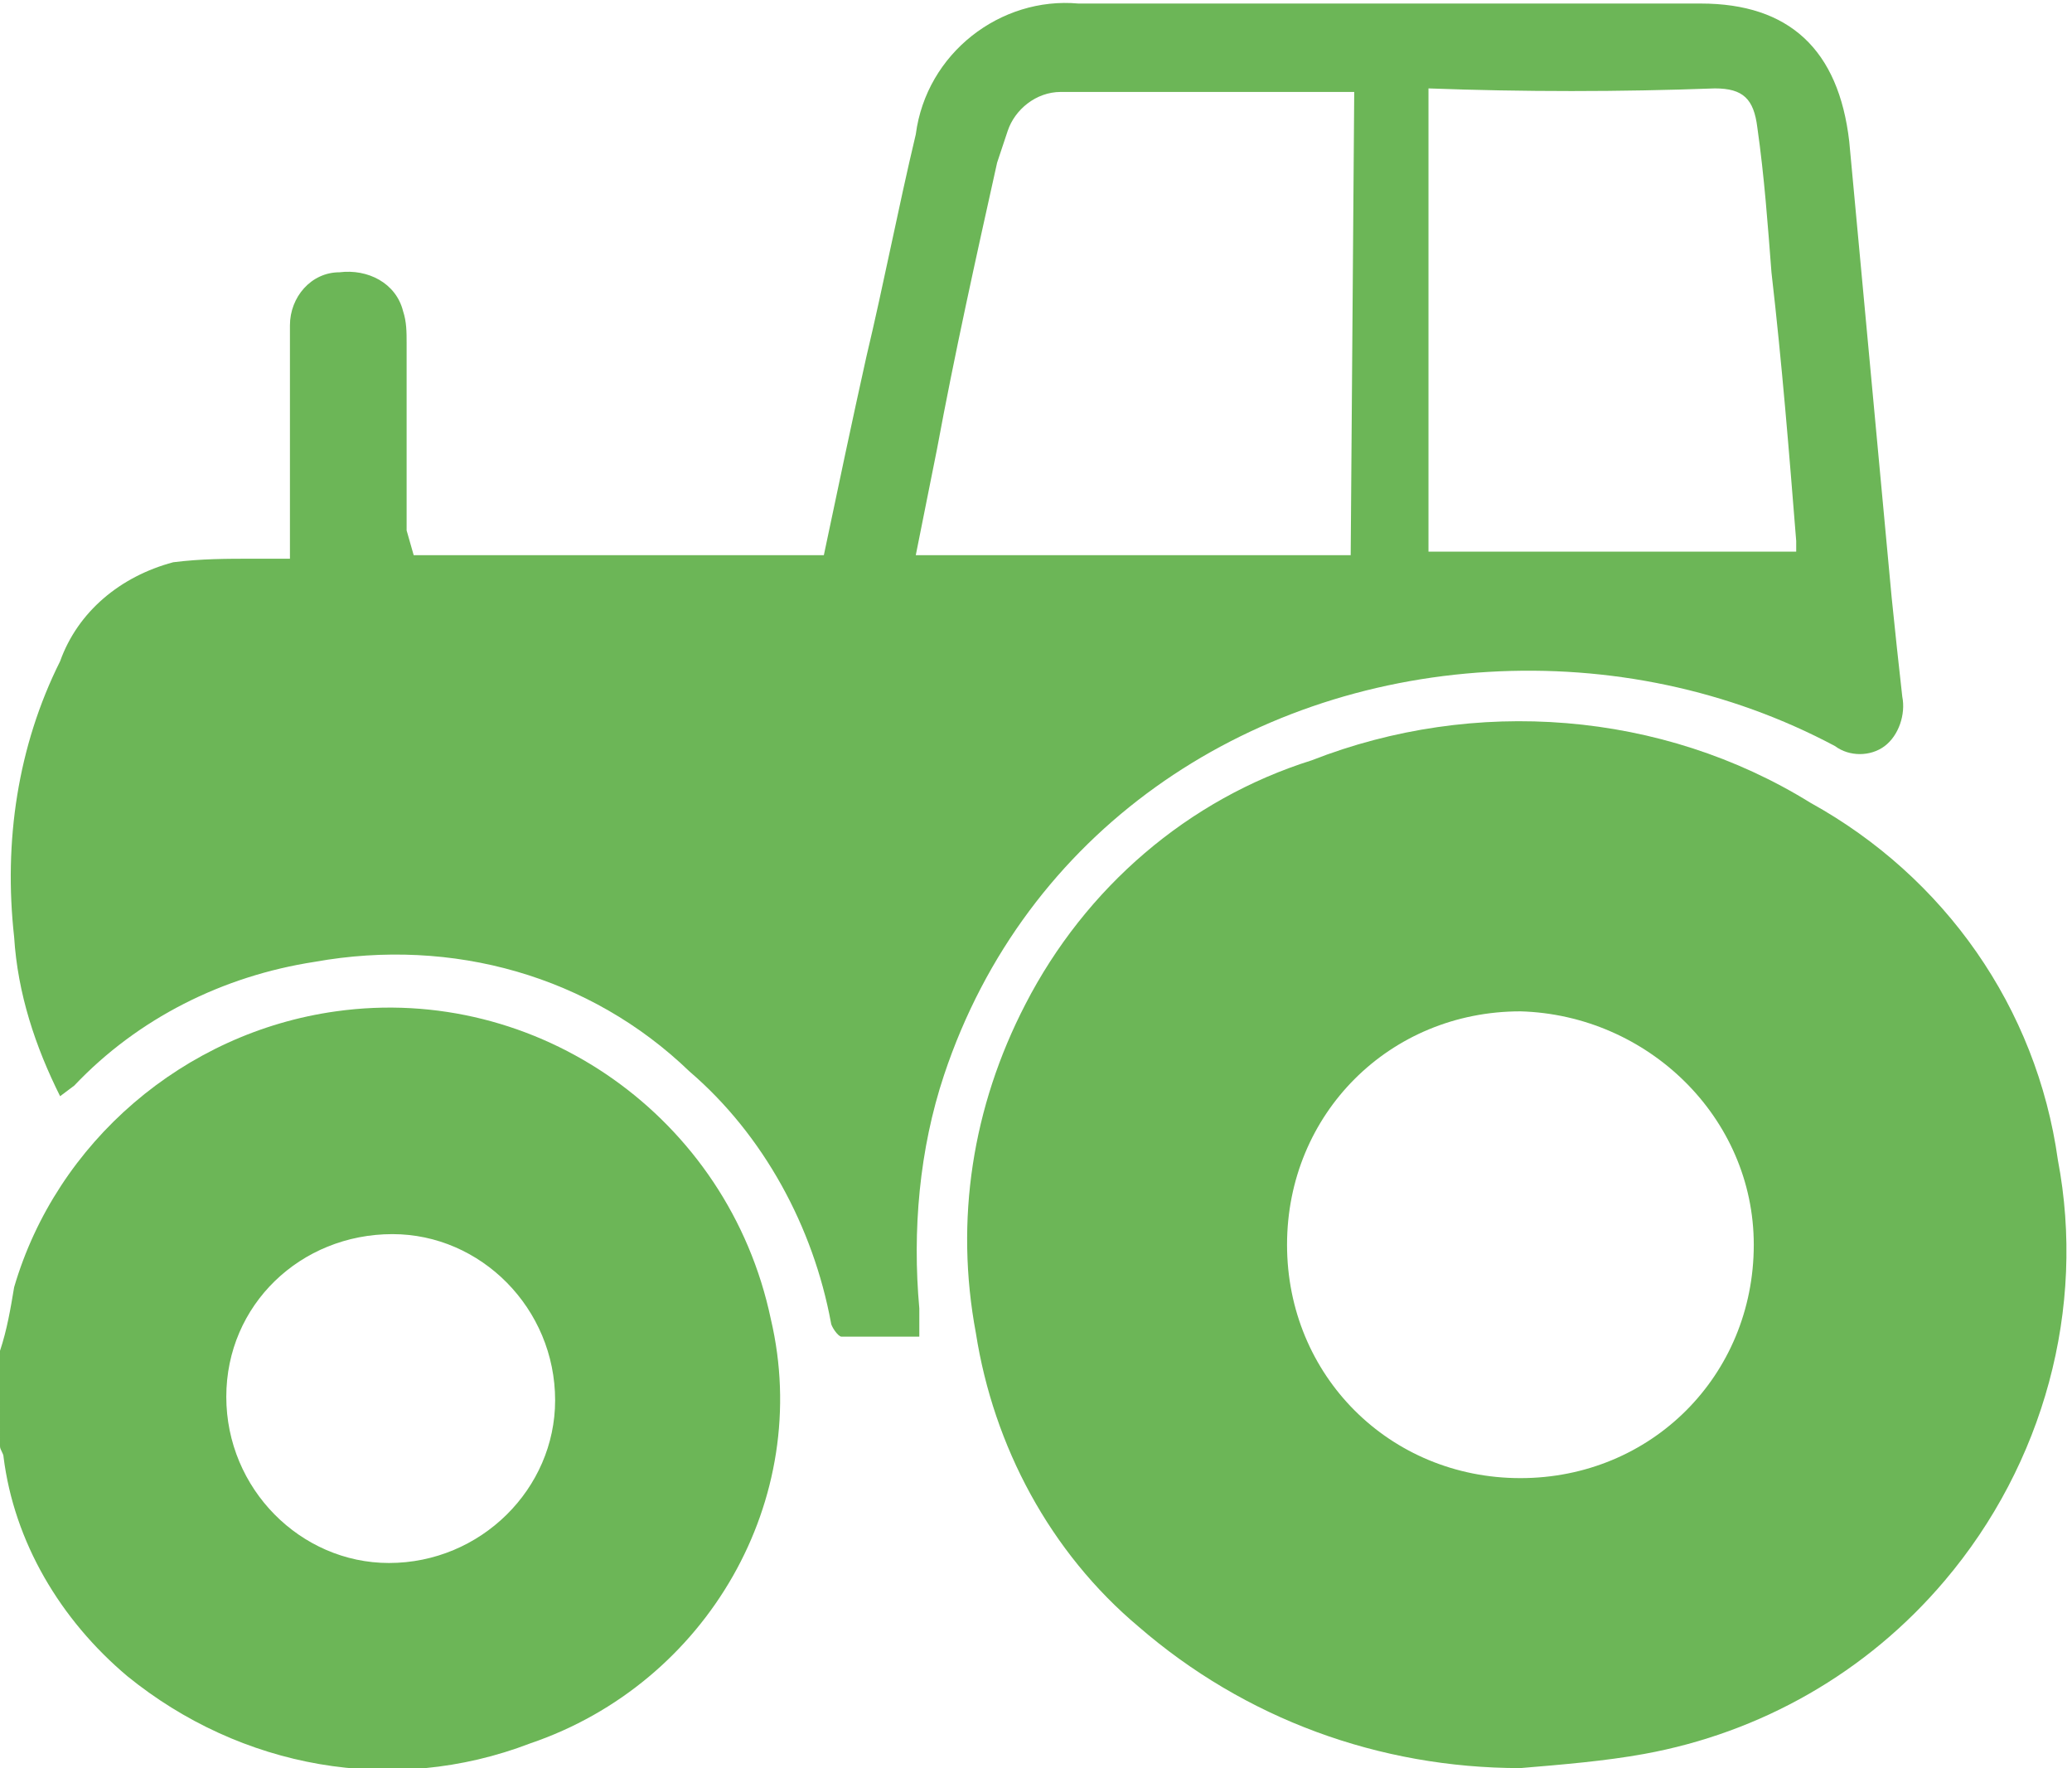 <?xml version="1.0" encoding="utf-8"?>
<!-- Generator: Adobe Illustrator 23.0.5, SVG Export Plug-In . SVG Version: 6.00 Build 0)  -->
<svg version="1.1" id="Слой_1" xmlns="http://www.w3.org/2000/svg" xmlns:xlink="http://www.w3.org/1999/xlink" x="0px" y="0px"
	 width="58.6px" height="50px" viewBox="0 0 58.6 50" style="enable-background:new 0 0 58.6 50;" xml:space="preserve">
<style type="text/css">
	.st0{fill:#6CB657;}
</style>
<title>Ресурс 2</title>
<g>
	<g id="Слой_1-2">
		<path class="st0" d="M6.4,39.5c0,2.6,2.1,4.7,4.6,4.7c2.6,0,4.7-2.1,4.7-4.6c0-2.6-2.1-4.7-4.6-4.7c0,0,0,0,0,0
			C8.5,34.9,6.4,36.9,6.4,39.5 M0,38.2c0.2-0.6,0.3-1.2,0.4-1.8c1.2-4.1,4.8-7.2,9.1-7.8c5.7-0.8,11.1,3,12.3,8.7
			c1.2,5.1-1.8,10.3-6.8,12c-3.9,1.5-8.2,0.7-11.4-1.9c-1.9-1.6-3.2-3.8-3.5-6.2c0-0.1-0.1-0.2-0.1-0.3V38.2z"/>
		<path class="st0" d="M40.4,2.5v13.1h10.4v-0.3c-0.2-2.5-0.4-5-0.7-7.6C50,6.4,49.9,5,49.7,3.6c-0.1-0.8-0.4-1.1-1.2-1.1
			C45.8,2.6,43.1,2.6,40.4,2.5 M38.3,2.6c-2.8,0-5.5,0-8.3,0c-0.7,0-1.3,0.5-1.5,1.1c-0.1,0.3-0.2,0.6-0.3,0.9
			c-0.6,2.7-1.2,5.4-1.7,8.1c-0.2,1-0.4,2-0.6,3h12.3L38.3,2.6z M11.7,15.7h11.6c0.4-1.9,0.8-3.8,1.2-5.6c0.5-2.1,0.9-4.2,1.4-6.3
			c0.3-2.3,2.4-3.9,4.6-3.7h17.6c2.5,0,3.9,1.3,4.2,3.9c0.4,4.3,0.8,8.6,1.2,12.9c0.1,1,0.2,1.9,0.3,2.8c0.1,0.5-0.1,1.1-0.5,1.4
			c-0.4,0.3-1,0.3-1.4,0c-3-1.6-6.4-2.3-9.8-2.1c-6.9,0.4-13.1,4.5-15.4,11.4c-0.7,2.1-0.9,4.4-0.7,6.6c0,0.3,0,0.5,0,0.8
			c-0.8,0-1.5,0-2.2,0c-0.1,0-0.3-0.3-0.3-0.4c-0.5-2.7-1.9-5.3-4-7.1c-2.8-2.7-6.7-3.8-10.6-3.1c-2.6,0.4-5,1.6-6.8,3.5l-0.4,0.3
			c-0.7-1.4-1.2-2.9-1.3-4.5c-0.3-2.7,0.1-5.4,1.3-7.8c0.5-1.4,1.7-2.4,3.2-2.8c0.8-0.1,1.5-0.1,2.3-0.1h1V15c0-1.9,0-3.9,0-5.8
			c0-0.8,0.6-1.5,1.4-1.5c0.8-0.1,1.6,0.3,1.8,1.1c0.1,0.3,0.1,0.6,0.1,0.9c0,1.8,0,3.6,0,5.3L11.7,15.7z"/>
		<path class="st0" d="M43,28.6c-3.7,0-6.6,2.9-6.6,6.6c0,3.7,2.9,6.6,6.6,6.6c3.7,0,6.6-2.9,6.6-6.6c0,0,0,0,0,0
			C49.6,31.6,46.6,28.7,43,28.6 M43,50c-4,0-7.8-1.4-10.8-4c-2.5-2.1-4.1-5.1-4.6-8.3c-0.6-3.2-0.1-6.4,1.4-9.3
			c1.7-3.3,4.6-5.8,8.1-6.9c4.6-1.8,9.9-1.4,14.1,1.2c3.8,2.1,6.4,5.8,7,10.1c0.8,4.2-0.4,8.6-3.2,11.9c-2.2,2.6-5.2,4.3-8.5,4.9
			C45.4,49.8,44.2,49.9,43,50"/>
	</g>
</g>
</svg>
